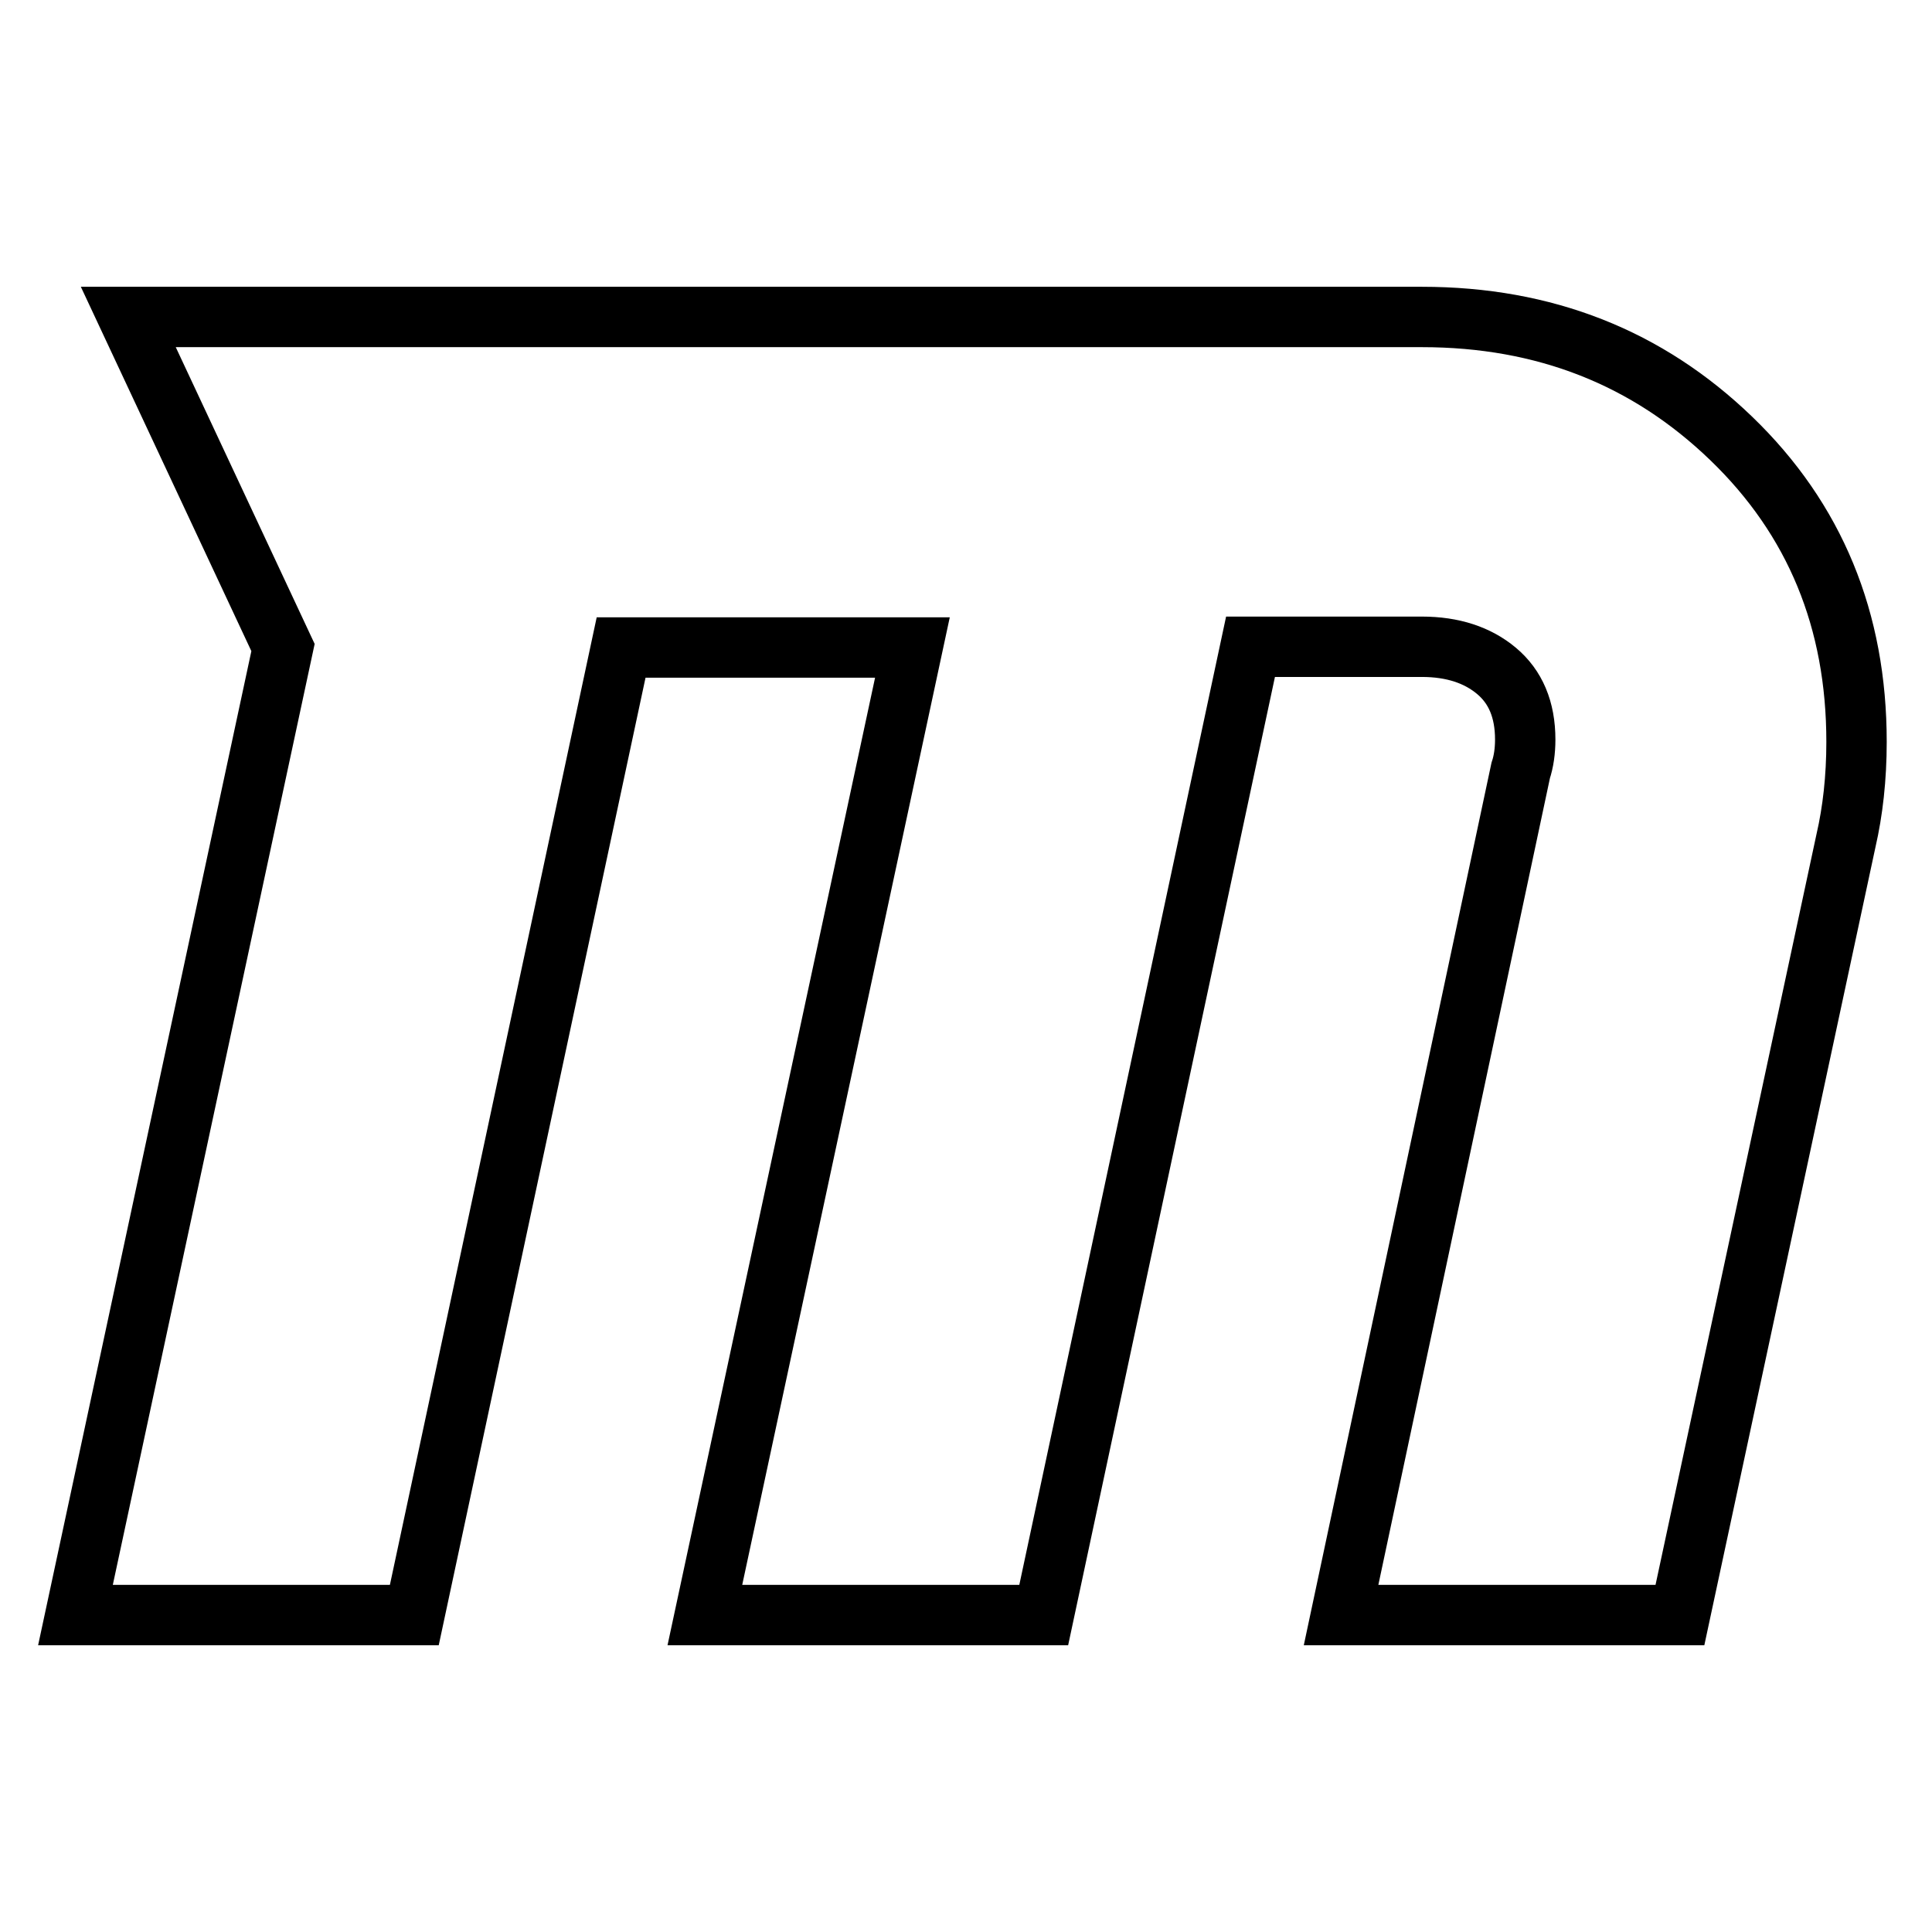 <?xml version="1.0" encoding="utf-8"?>
<!-- Svg Vector Icons : http://www.onlinewebfonts.com/icon -->
<!DOCTYPE svg PUBLIC "-//W3C//DTD SVG 1.1//EN" "http://www.w3.org/Graphics/SVG/1.1/DTD/svg11.dtd">
<svg version="1.1" xmlns="http://www.w3.org/2000/svg" xmlns:xlink="http://www.w3.org/1999/xlink" x="0px" y="0px" viewBox="0 0 256 256" enable-background="new 0 0 256 256" xml:space="preserve">
<g><g><g><path stroke-width="8" fill-opacity="0" stroke="#000000"  d="M188.4,42c16.3,0,29.9,5.4,41,16.1C240.5,68.8,246,82.2,246,98.3c0,4.8-0.5,9.2-1.4,13.1L222.6,214h-44.9l23.8-111.9c0.4-1.2,0.6-2.6,0.6-4.1c0-4-1.3-7-3.8-9.1c-2.5-2.1-5.8-3.2-9.9-3.2h-22.7L138.3,214H93.4l27.5-128.2H82.3L54.9,214H10L37.5,85.8L17,42H188.4z"/></g></g></g>
</svg>